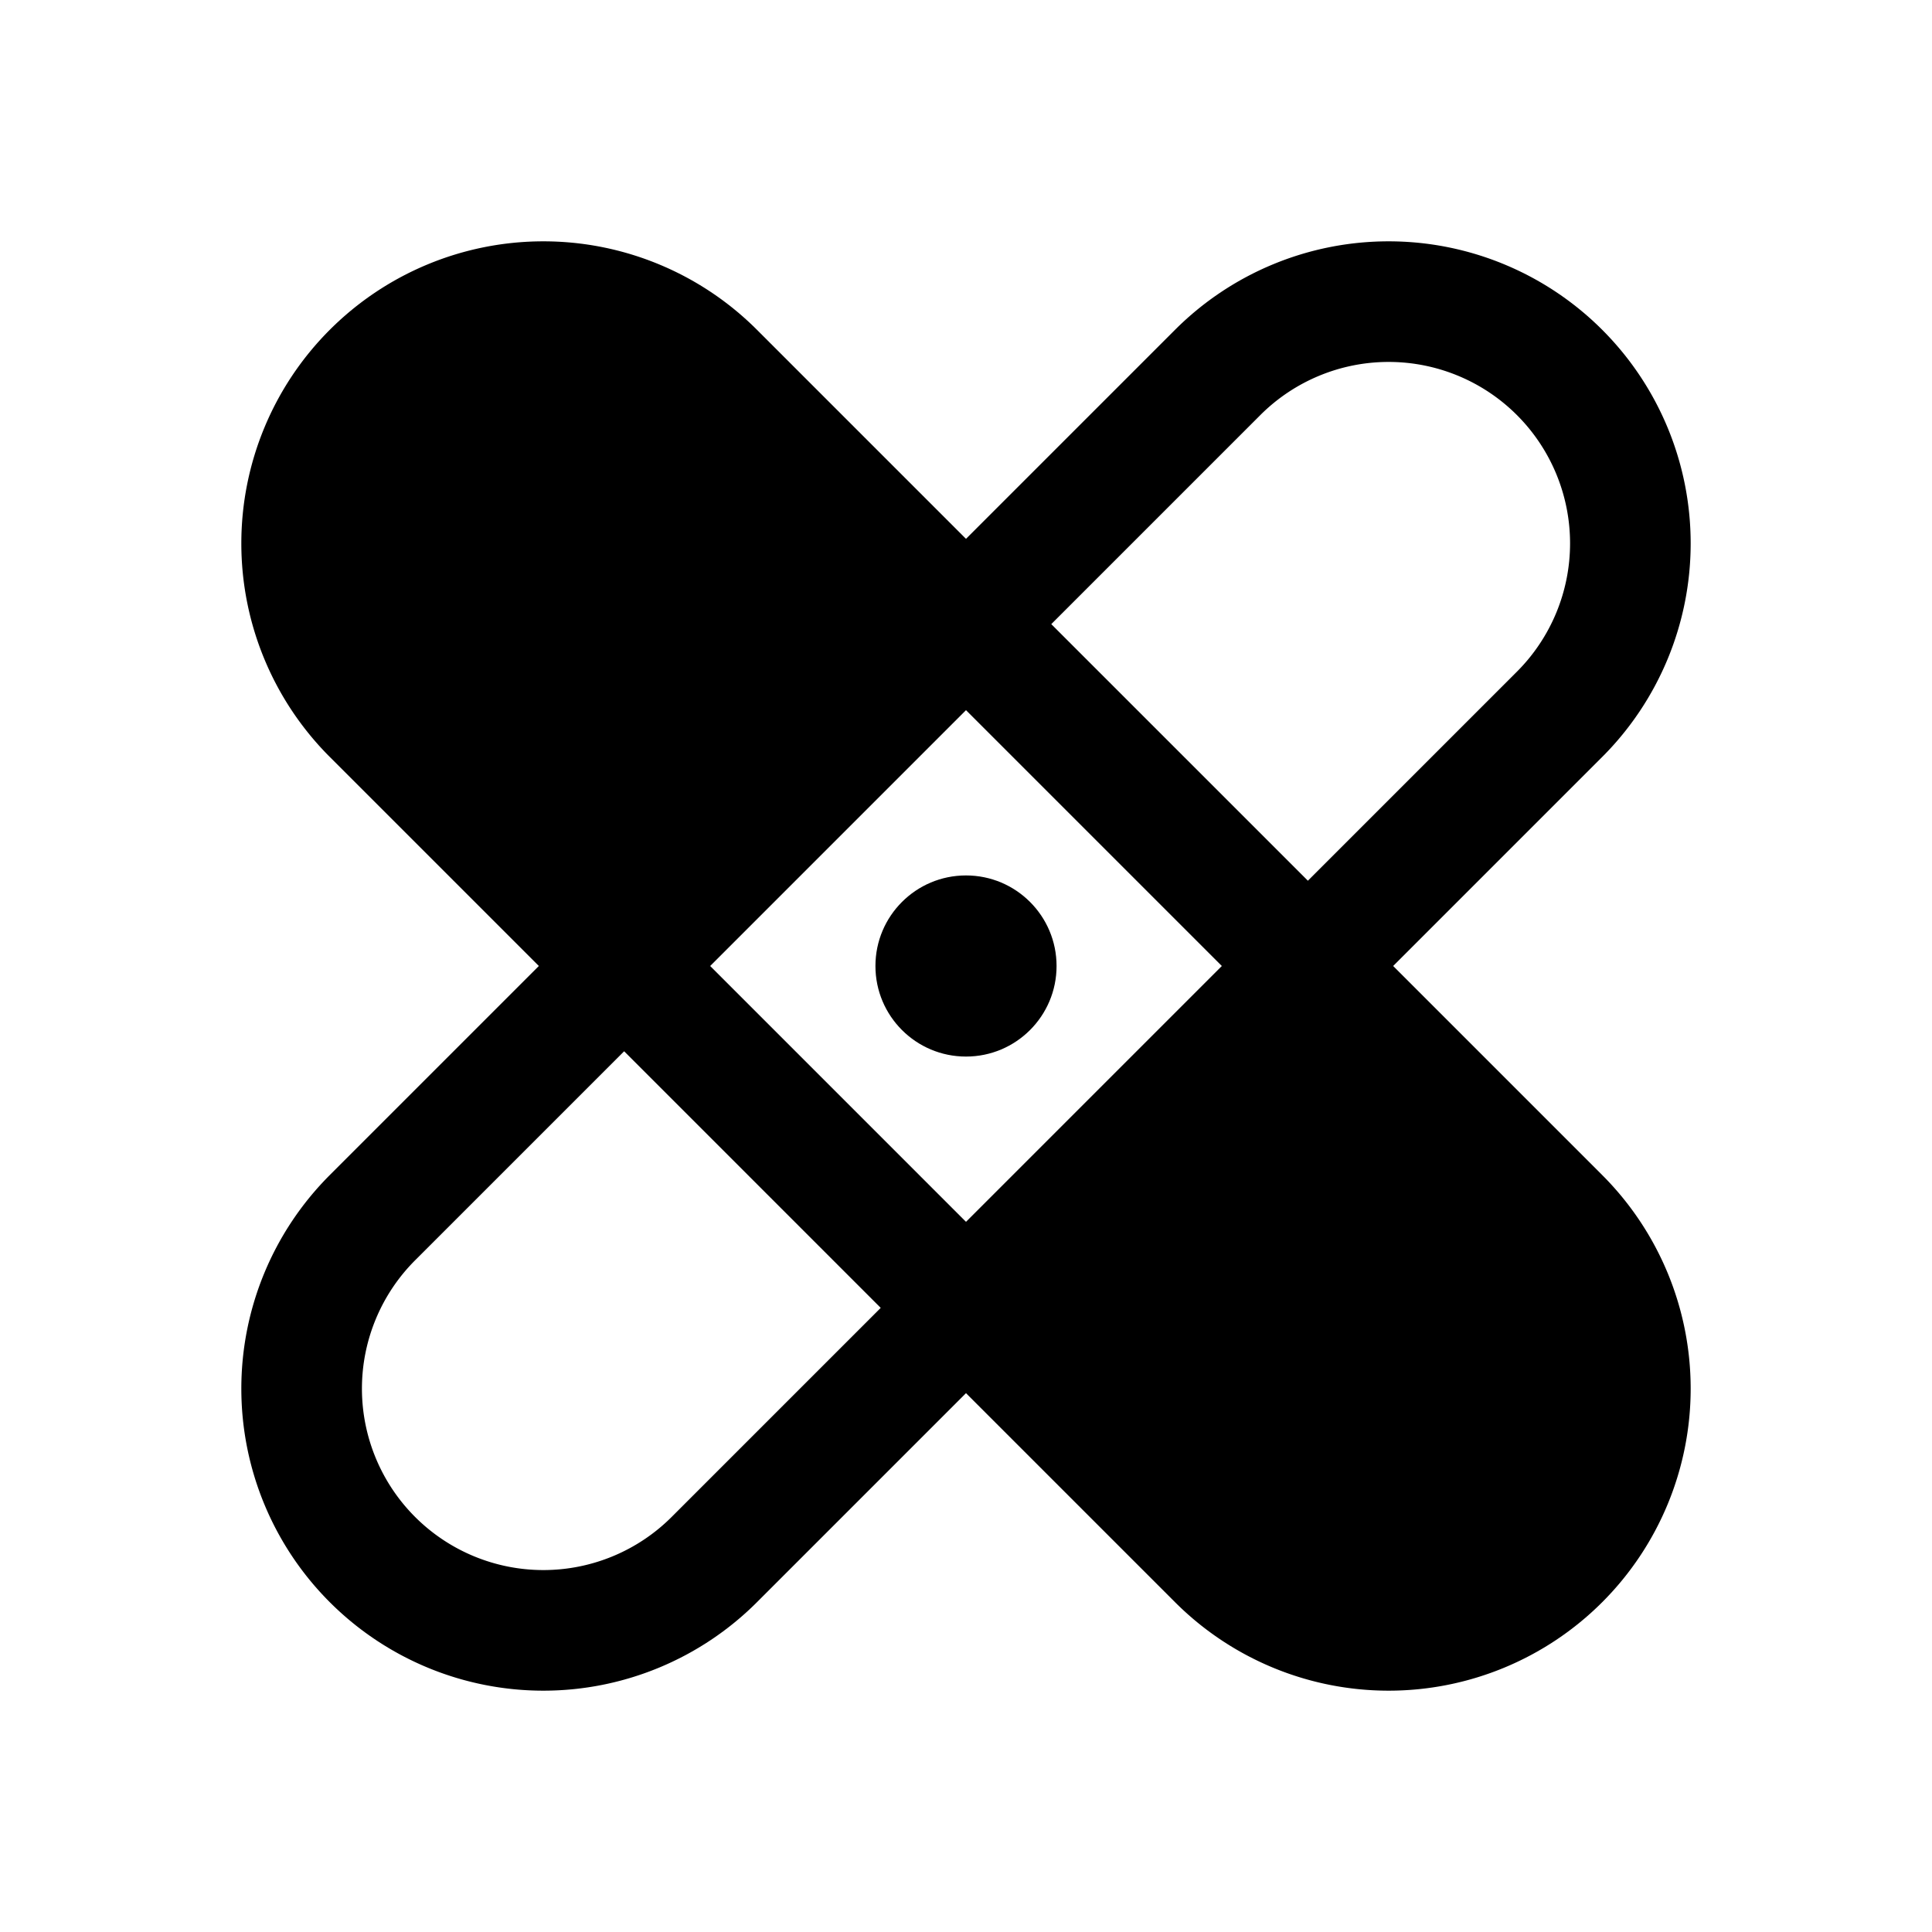 <svg xmlns="http://www.w3.org/2000/svg" viewBox="0 0 256 256"><rect width="256" height="256" fill="none"/><circle cx="128" cy="128" r="12"/><path d="M184.6,128l27.7-27.7a40,40,0,0,0-56.6-56.6L128,71.4,100.3,43.7a40,40,0,0,0-56.6,56.6L71.4,128,43.7,155.7a40,40,0,0,0,56.6,56.6L128,184.6l27.7,27.7a40,40,0,0,0,56.6-56.6ZM128,94.1,161.9,128,128,161.9,94.1,128ZM167,55a24,24,0,0,1,34,34l-27.7,27.7-34-34ZM89,201a24,24,0,0,1-34-34l27.7-27.7,34,34Z"/></svg>